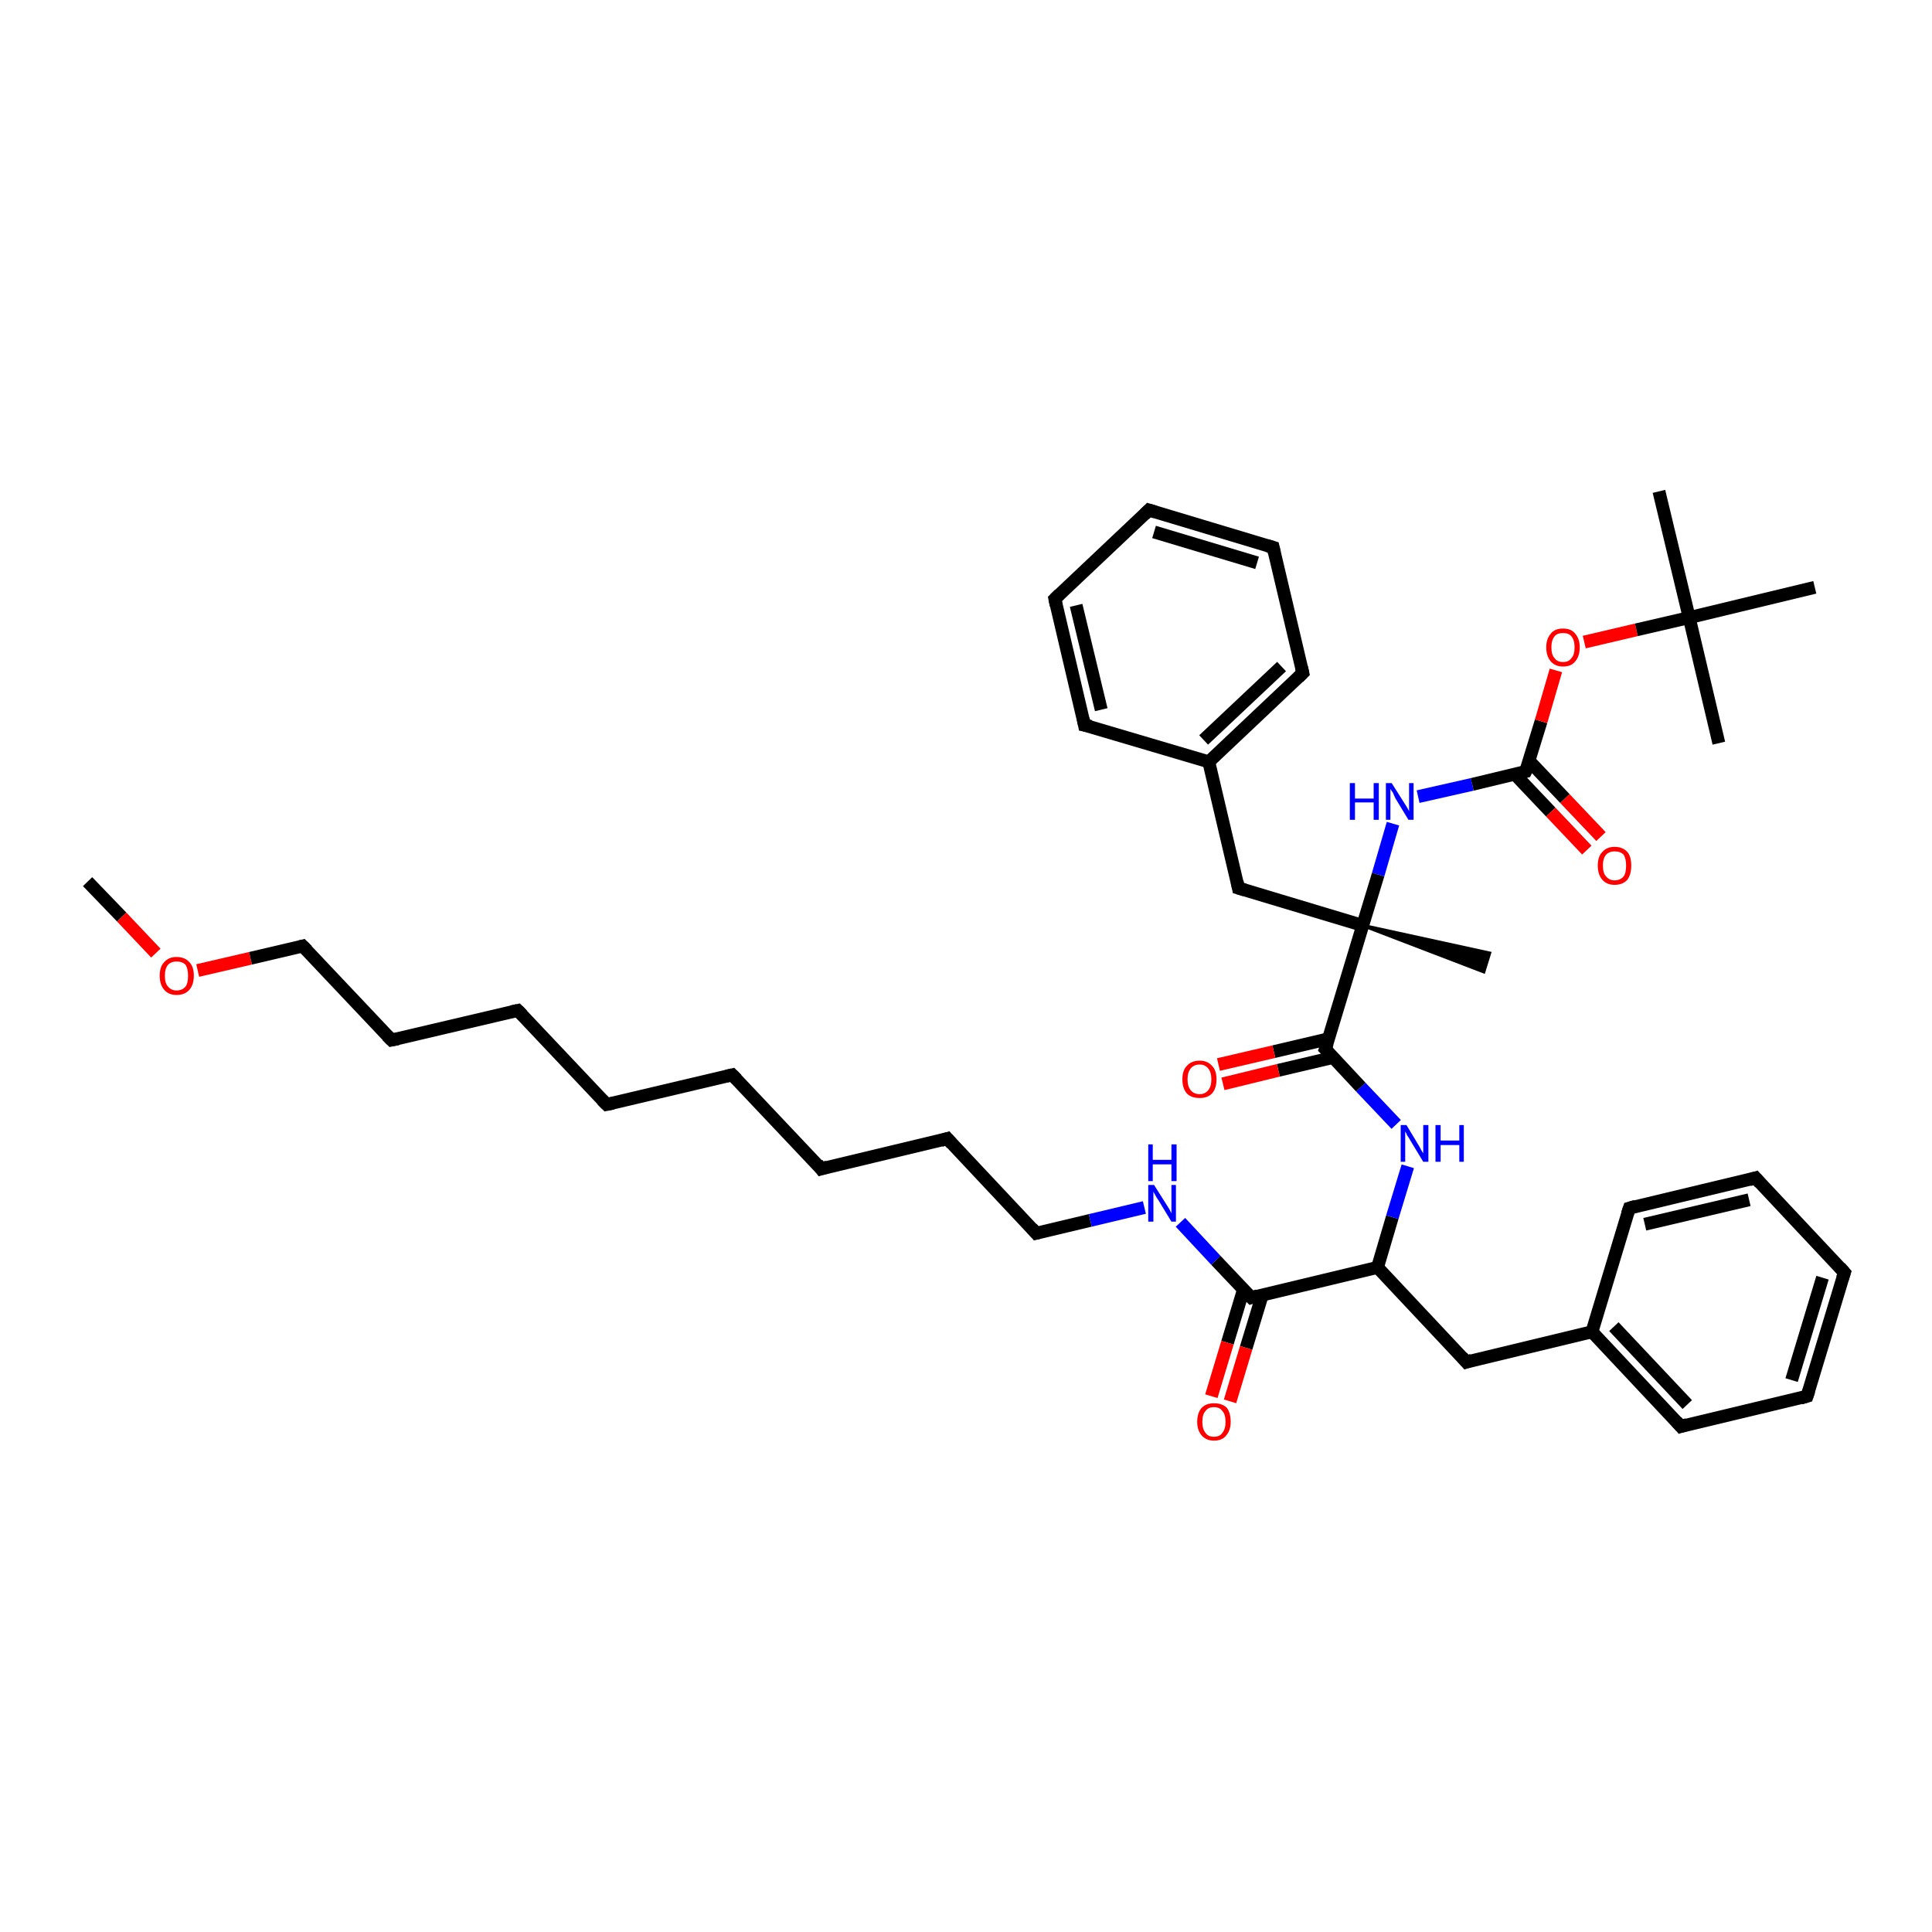 <?xml version='1.0' encoding='iso-8859-1'?>
<svg version='1.1' baseProfile='full'
              xmlns='http://www.w3.org/2000/svg'
                      xmlns:rdkit='http://www.rdkit.org/xml'
                      xmlns:xlink='http://www.w3.org/1999/xlink'
                  xml:space='preserve'
width='300px' height='300px' viewBox='0 0 300 300'>
<!-- END OF HEADER -->
<rect style='opacity:1.0;fill:#FFFFFF;stroke:none' width='300.0' height='300.0' x='0.0' y='0.0'> </rect>
<path class='bond-0 atom-0 atom-1' d='M 13.6,136.9 L 18.9,142.4' style='fill:none;fill-rule:evenodd;stroke:#000000;stroke-width:2.0px;stroke-linecap:butt;stroke-linejoin:miter;stroke-opacity:1' />
<path class='bond-0 atom-0 atom-1' d='M 18.9,142.4 L 24.2,148.0' style='fill:none;fill-rule:evenodd;stroke:#FF0000;stroke-width:2.0px;stroke-linecap:butt;stroke-linejoin:miter;stroke-opacity:1' />
<path class='bond-1 atom-1 atom-2' d='M 30.7,150.7 L 38.9,148.8' style='fill:none;fill-rule:evenodd;stroke:#FF0000;stroke-width:2.0px;stroke-linecap:butt;stroke-linejoin:miter;stroke-opacity:1' />
<path class='bond-1 atom-1 atom-2' d='M 38.9,148.8 L 47.0,146.9' style='fill:none;fill-rule:evenodd;stroke:#000000;stroke-width:2.0px;stroke-linecap:butt;stroke-linejoin:miter;stroke-opacity:1' />
<path class='bond-2 atom-2 atom-3' d='M 47.0,146.9 L 60.8,161.5' style='fill:none;fill-rule:evenodd;stroke:#000000;stroke-width:2.0px;stroke-linecap:butt;stroke-linejoin:miter;stroke-opacity:1' />
<path class='bond-3 atom-3 atom-4' d='M 60.8,161.5 L 80.4,156.9' style='fill:none;fill-rule:evenodd;stroke:#000000;stroke-width:2.0px;stroke-linecap:butt;stroke-linejoin:miter;stroke-opacity:1' />
<path class='bond-4 atom-4 atom-5' d='M 80.4,156.9 L 94.2,171.5' style='fill:none;fill-rule:evenodd;stroke:#000000;stroke-width:2.0px;stroke-linecap:butt;stroke-linejoin:miter;stroke-opacity:1' />
<path class='bond-5 atom-5 atom-6' d='M 94.2,171.5 L 113.7,166.9' style='fill:none;fill-rule:evenodd;stroke:#000000;stroke-width:2.0px;stroke-linecap:butt;stroke-linejoin:miter;stroke-opacity:1' />
<path class='bond-6 atom-6 atom-7' d='M 113.7,166.9 L 127.5,181.5' style='fill:none;fill-rule:evenodd;stroke:#000000;stroke-width:2.0px;stroke-linecap:butt;stroke-linejoin:miter;stroke-opacity:1' />
<path class='bond-7 atom-7 atom-8' d='M 127.5,181.5 L 147.1,176.8' style='fill:none;fill-rule:evenodd;stroke:#000000;stroke-width:2.0px;stroke-linecap:butt;stroke-linejoin:miter;stroke-opacity:1' />
<path class='bond-8 atom-8 atom-9' d='M 147.1,176.8 L 160.9,191.5' style='fill:none;fill-rule:evenodd;stroke:#000000;stroke-width:2.0px;stroke-linecap:butt;stroke-linejoin:miter;stroke-opacity:1' />
<path class='bond-9 atom-9 atom-10' d='M 160.9,191.5 L 169.3,189.5' style='fill:none;fill-rule:evenodd;stroke:#000000;stroke-width:2.0px;stroke-linecap:butt;stroke-linejoin:miter;stroke-opacity:1' />
<path class='bond-9 atom-9 atom-10' d='M 169.3,189.5 L 177.7,187.5' style='fill:none;fill-rule:evenodd;stroke:#0000FF;stroke-width:2.0px;stroke-linecap:butt;stroke-linejoin:miter;stroke-opacity:1' />
<path class='bond-10 atom-10 atom-11' d='M 183.3,189.8 L 188.8,195.7' style='fill:none;fill-rule:evenodd;stroke:#0000FF;stroke-width:2.0px;stroke-linecap:butt;stroke-linejoin:miter;stroke-opacity:1' />
<path class='bond-10 atom-10 atom-11' d='M 188.8,195.7 L 194.3,201.5' style='fill:none;fill-rule:evenodd;stroke:#000000;stroke-width:2.0px;stroke-linecap:butt;stroke-linejoin:miter;stroke-opacity:1' />
<path class='bond-11 atom-11 atom-12' d='M 193.1,200.2 L 190.6,208.5' style='fill:none;fill-rule:evenodd;stroke:#000000;stroke-width:2.0px;stroke-linecap:butt;stroke-linejoin:miter;stroke-opacity:1' />
<path class='bond-11 atom-11 atom-12' d='M 190.6,208.5 L 188.1,216.8' style='fill:none;fill-rule:evenodd;stroke:#FF0000;stroke-width:2.0px;stroke-linecap:butt;stroke-linejoin:miter;stroke-opacity:1' />
<path class='bond-11 atom-11 atom-12' d='M 196.0,201.1 L 193.5,209.3' style='fill:none;fill-rule:evenodd;stroke:#000000;stroke-width:2.0px;stroke-linecap:butt;stroke-linejoin:miter;stroke-opacity:1' />
<path class='bond-11 atom-11 atom-12' d='M 193.5,209.3 L 191.0,217.6' style='fill:none;fill-rule:evenodd;stroke:#FF0000;stroke-width:2.0px;stroke-linecap:butt;stroke-linejoin:miter;stroke-opacity:1' />
<path class='bond-12 atom-11 atom-13' d='M 194.3,201.5 L 213.9,196.8' style='fill:none;fill-rule:evenodd;stroke:#000000;stroke-width:2.0px;stroke-linecap:butt;stroke-linejoin:miter;stroke-opacity:1' />
<path class='bond-13 atom-13 atom-14' d='M 213.9,196.8 L 227.7,211.5' style='fill:none;fill-rule:evenodd;stroke:#000000;stroke-width:2.0px;stroke-linecap:butt;stroke-linejoin:miter;stroke-opacity:1' />
<path class='bond-14 atom-14 atom-15' d='M 227.7,211.5 L 247.2,206.8' style='fill:none;fill-rule:evenodd;stroke:#000000;stroke-width:2.0px;stroke-linecap:butt;stroke-linejoin:miter;stroke-opacity:1' />
<path class='bond-15 atom-15 atom-16' d='M 247.2,206.8 L 261.0,221.5' style='fill:none;fill-rule:evenodd;stroke:#000000;stroke-width:2.0px;stroke-linecap:butt;stroke-linejoin:miter;stroke-opacity:1' />
<path class='bond-15 atom-15 atom-16' d='M 250.6,206.0 L 262.0,218.1' style='fill:none;fill-rule:evenodd;stroke:#000000;stroke-width:2.0px;stroke-linecap:butt;stroke-linejoin:miter;stroke-opacity:1' />
<path class='bond-16 atom-16 atom-17' d='M 261.0,221.5 L 280.6,216.8' style='fill:none;fill-rule:evenodd;stroke:#000000;stroke-width:2.0px;stroke-linecap:butt;stroke-linejoin:miter;stroke-opacity:1' />
<path class='bond-17 atom-17 atom-18' d='M 280.6,216.8 L 286.4,197.6' style='fill:none;fill-rule:evenodd;stroke:#000000;stroke-width:2.0px;stroke-linecap:butt;stroke-linejoin:miter;stroke-opacity:1' />
<path class='bond-17 atom-17 atom-18' d='M 278.2,214.3 L 283.0,198.4' style='fill:none;fill-rule:evenodd;stroke:#000000;stroke-width:2.0px;stroke-linecap:butt;stroke-linejoin:miter;stroke-opacity:1' />
<path class='bond-18 atom-18 atom-19' d='M 286.4,197.6 L 272.6,182.9' style='fill:none;fill-rule:evenodd;stroke:#000000;stroke-width:2.0px;stroke-linecap:butt;stroke-linejoin:miter;stroke-opacity:1' />
<path class='bond-19 atom-19 atom-20' d='M 272.6,182.9 L 253.0,187.6' style='fill:none;fill-rule:evenodd;stroke:#000000;stroke-width:2.0px;stroke-linecap:butt;stroke-linejoin:miter;stroke-opacity:1' />
<path class='bond-19 atom-19 atom-20' d='M 271.6,186.3 L 255.4,190.1' style='fill:none;fill-rule:evenodd;stroke:#000000;stroke-width:2.0px;stroke-linecap:butt;stroke-linejoin:miter;stroke-opacity:1' />
<path class='bond-20 atom-13 atom-21' d='M 213.9,196.8 L 216.2,189.0' style='fill:none;fill-rule:evenodd;stroke:#000000;stroke-width:2.0px;stroke-linecap:butt;stroke-linejoin:miter;stroke-opacity:1' />
<path class='bond-20 atom-13 atom-21' d='M 216.2,189.0 L 218.6,181.1' style='fill:none;fill-rule:evenodd;stroke:#0000FF;stroke-width:2.0px;stroke-linecap:butt;stroke-linejoin:miter;stroke-opacity:1' />
<path class='bond-21 atom-21 atom-22' d='M 216.8,174.6 L 211.3,168.8' style='fill:none;fill-rule:evenodd;stroke:#0000FF;stroke-width:2.0px;stroke-linecap:butt;stroke-linejoin:miter;stroke-opacity:1' />
<path class='bond-21 atom-21 atom-22' d='M 211.3,168.8 L 205.8,162.9' style='fill:none;fill-rule:evenodd;stroke:#000000;stroke-width:2.0px;stroke-linecap:butt;stroke-linejoin:miter;stroke-opacity:1' />
<path class='bond-22 atom-22 atom-23' d='M 206.3,161.3 L 197.8,163.3' style='fill:none;fill-rule:evenodd;stroke:#000000;stroke-width:2.0px;stroke-linecap:butt;stroke-linejoin:miter;stroke-opacity:1' />
<path class='bond-22 atom-22 atom-23' d='M 197.8,163.3 L 189.2,165.3' style='fill:none;fill-rule:evenodd;stroke:#FF0000;stroke-width:2.0px;stroke-linecap:butt;stroke-linejoin:miter;stroke-opacity:1' />
<path class='bond-22 atom-22 atom-23' d='M 207.0,164.2 L 198.5,166.2' style='fill:none;fill-rule:evenodd;stroke:#000000;stroke-width:2.0px;stroke-linecap:butt;stroke-linejoin:miter;stroke-opacity:1' />
<path class='bond-22 atom-22 atom-23' d='M 198.5,166.2 L 189.9,168.3' style='fill:none;fill-rule:evenodd;stroke:#FF0000;stroke-width:2.0px;stroke-linecap:butt;stroke-linejoin:miter;stroke-opacity:1' />
<path class='bond-23 atom-22 atom-24' d='M 205.8,162.9 L 211.6,143.7' style='fill:none;fill-rule:evenodd;stroke:#000000;stroke-width:2.0px;stroke-linecap:butt;stroke-linejoin:miter;stroke-opacity:1' />
<path class='bond-24 atom-24 atom-25' d='M 211.6,143.7 L 231.3,148.0 L 230.4,150.9 Z' style='fill:#000000;fill-rule:evenodd;fill-opacity:1;stroke:#000000;stroke-width:0.5px;stroke-linecap:butt;stroke-linejoin:miter;stroke-opacity:1;' />
<path class='bond-25 atom-24 atom-26' d='M 211.6,143.7 L 192.3,137.9' style='fill:none;fill-rule:evenodd;stroke:#000000;stroke-width:2.0px;stroke-linecap:butt;stroke-linejoin:miter;stroke-opacity:1' />
<path class='bond-26 atom-26 atom-27' d='M 192.3,137.9 L 187.7,118.3' style='fill:none;fill-rule:evenodd;stroke:#000000;stroke-width:2.0px;stroke-linecap:butt;stroke-linejoin:miter;stroke-opacity:1' />
<path class='bond-27 atom-27 atom-28' d='M 187.7,118.3 L 202.3,104.5' style='fill:none;fill-rule:evenodd;stroke:#000000;stroke-width:2.0px;stroke-linecap:butt;stroke-linejoin:miter;stroke-opacity:1' />
<path class='bond-27 atom-27 atom-28' d='M 186.9,114.9 L 199.0,103.5' style='fill:none;fill-rule:evenodd;stroke:#000000;stroke-width:2.0px;stroke-linecap:butt;stroke-linejoin:miter;stroke-opacity:1' />
<path class='bond-28 atom-28 atom-29' d='M 202.3,104.5 L 197.7,85.0' style='fill:none;fill-rule:evenodd;stroke:#000000;stroke-width:2.0px;stroke-linecap:butt;stroke-linejoin:miter;stroke-opacity:1' />
<path class='bond-29 atom-29 atom-30' d='M 197.7,85.0 L 178.4,79.2' style='fill:none;fill-rule:evenodd;stroke:#000000;stroke-width:2.0px;stroke-linecap:butt;stroke-linejoin:miter;stroke-opacity:1' />
<path class='bond-29 atom-29 atom-30' d='M 195.2,87.4 L 179.2,82.6' style='fill:none;fill-rule:evenodd;stroke:#000000;stroke-width:2.0px;stroke-linecap:butt;stroke-linejoin:miter;stroke-opacity:1' />
<path class='bond-30 atom-30 atom-31' d='M 178.4,79.2 L 163.8,93.0' style='fill:none;fill-rule:evenodd;stroke:#000000;stroke-width:2.0px;stroke-linecap:butt;stroke-linejoin:miter;stroke-opacity:1' />
<path class='bond-31 atom-31 atom-32' d='M 163.8,93.0 L 168.4,112.6' style='fill:none;fill-rule:evenodd;stroke:#000000;stroke-width:2.0px;stroke-linecap:butt;stroke-linejoin:miter;stroke-opacity:1' />
<path class='bond-31 atom-31 atom-32' d='M 167.1,94.0 L 171.0,110.2' style='fill:none;fill-rule:evenodd;stroke:#000000;stroke-width:2.0px;stroke-linecap:butt;stroke-linejoin:miter;stroke-opacity:1' />
<path class='bond-32 atom-24 atom-33' d='M 211.6,143.7 L 214.0,135.8' style='fill:none;fill-rule:evenodd;stroke:#000000;stroke-width:2.0px;stroke-linecap:butt;stroke-linejoin:miter;stroke-opacity:1' />
<path class='bond-32 atom-24 atom-33' d='M 214.0,135.8 L 216.3,127.9' style='fill:none;fill-rule:evenodd;stroke:#0000FF;stroke-width:2.0px;stroke-linecap:butt;stroke-linejoin:miter;stroke-opacity:1' />
<path class='bond-33 atom-33 atom-34' d='M 220.2,123.7 L 228.6,121.8' style='fill:none;fill-rule:evenodd;stroke:#0000FF;stroke-width:2.0px;stroke-linecap:butt;stroke-linejoin:miter;stroke-opacity:1' />
<path class='bond-33 atom-33 atom-34' d='M 228.6,121.8 L 236.9,119.8' style='fill:none;fill-rule:evenodd;stroke:#000000;stroke-width:2.0px;stroke-linecap:butt;stroke-linejoin:miter;stroke-opacity:1' />
<path class='bond-34 atom-34 atom-35' d='M 235.2,120.2 L 240.8,126.1' style='fill:none;fill-rule:evenodd;stroke:#000000;stroke-width:2.0px;stroke-linecap:butt;stroke-linejoin:miter;stroke-opacity:1' />
<path class='bond-34 atom-34 atom-35' d='M 240.8,126.1 L 246.4,132.0' style='fill:none;fill-rule:evenodd;stroke:#FF0000;stroke-width:2.0px;stroke-linecap:butt;stroke-linejoin:miter;stroke-opacity:1' />
<path class='bond-34 atom-34 atom-35' d='M 237.4,118.1 L 243.0,124.0' style='fill:none;fill-rule:evenodd;stroke:#000000;stroke-width:2.0px;stroke-linecap:butt;stroke-linejoin:miter;stroke-opacity:1' />
<path class='bond-34 atom-34 atom-35' d='M 243.0,124.0 L 248.6,129.9' style='fill:none;fill-rule:evenodd;stroke:#FF0000;stroke-width:2.0px;stroke-linecap:butt;stroke-linejoin:miter;stroke-opacity:1' />
<path class='bond-35 atom-34 atom-36' d='M 236.9,119.8 L 239.3,112.0' style='fill:none;fill-rule:evenodd;stroke:#000000;stroke-width:2.0px;stroke-linecap:butt;stroke-linejoin:miter;stroke-opacity:1' />
<path class='bond-35 atom-34 atom-36' d='M 239.3,112.0 L 241.6,104.1' style='fill:none;fill-rule:evenodd;stroke:#FF0000;stroke-width:2.0px;stroke-linecap:butt;stroke-linejoin:miter;stroke-opacity:1' />
<path class='bond-36 atom-36 atom-37' d='M 246.0,99.7 L 254.1,97.8' style='fill:none;fill-rule:evenodd;stroke:#FF0000;stroke-width:2.0px;stroke-linecap:butt;stroke-linejoin:miter;stroke-opacity:1' />
<path class='bond-36 atom-36 atom-37' d='M 254.1,97.8 L 262.3,95.9' style='fill:none;fill-rule:evenodd;stroke:#000000;stroke-width:2.0px;stroke-linecap:butt;stroke-linejoin:miter;stroke-opacity:1' />
<path class='bond-37 atom-37 atom-38' d='M 262.3,95.9 L 257.6,76.3' style='fill:none;fill-rule:evenodd;stroke:#000000;stroke-width:2.0px;stroke-linecap:butt;stroke-linejoin:miter;stroke-opacity:1' />
<path class='bond-38 atom-37 atom-39' d='M 262.3,95.9 L 266.9,115.4' style='fill:none;fill-rule:evenodd;stroke:#000000;stroke-width:2.0px;stroke-linecap:butt;stroke-linejoin:miter;stroke-opacity:1' />
<path class='bond-39 atom-37 atom-40' d='M 262.3,95.9 L 281.8,91.2' style='fill:none;fill-rule:evenodd;stroke:#000000;stroke-width:2.0px;stroke-linecap:butt;stroke-linejoin:miter;stroke-opacity:1' />
<path class='bond-40 atom-20 atom-15' d='M 253.0,187.6 L 247.2,206.8' style='fill:none;fill-rule:evenodd;stroke:#000000;stroke-width:2.0px;stroke-linecap:butt;stroke-linejoin:miter;stroke-opacity:1' />
<path class='bond-41 atom-32 atom-27' d='M 168.4,112.6 L 187.7,118.3' style='fill:none;fill-rule:evenodd;stroke:#000000;stroke-width:2.0px;stroke-linecap:butt;stroke-linejoin:miter;stroke-opacity:1' />
<path d='M 46.6,147.0 L 47.0,146.9 L 47.7,147.6' style='fill:none;stroke:#000000;stroke-width:2.0px;stroke-linecap:butt;stroke-linejoin:miter;stroke-opacity:1;' />
<path d='M 60.1,160.8 L 60.8,161.5 L 61.8,161.3' style='fill:none;stroke:#000000;stroke-width:2.0px;stroke-linecap:butt;stroke-linejoin:miter;stroke-opacity:1;' />
<path d='M 79.4,157.1 L 80.4,156.9 L 81.1,157.6' style='fill:none;stroke:#000000;stroke-width:2.0px;stroke-linecap:butt;stroke-linejoin:miter;stroke-opacity:1;' />
<path d='M 93.5,170.8 L 94.2,171.5 L 95.2,171.3' style='fill:none;stroke:#000000;stroke-width:2.0px;stroke-linecap:butt;stroke-linejoin:miter;stroke-opacity:1;' />
<path d='M 112.8,167.1 L 113.7,166.9 L 114.4,167.6' style='fill:none;stroke:#000000;stroke-width:2.0px;stroke-linecap:butt;stroke-linejoin:miter;stroke-opacity:1;' />
<path d='M 126.9,180.7 L 127.5,181.5 L 128.5,181.2' style='fill:none;stroke:#000000;stroke-width:2.0px;stroke-linecap:butt;stroke-linejoin:miter;stroke-opacity:1;' />
<path d='M 146.1,177.1 L 147.1,176.8 L 147.8,177.6' style='fill:none;stroke:#000000;stroke-width:2.0px;stroke-linecap:butt;stroke-linejoin:miter;stroke-opacity:1;' />
<path d='M 160.2,190.7 L 160.9,191.5 L 161.3,191.4' style='fill:none;stroke:#000000;stroke-width:2.0px;stroke-linecap:butt;stroke-linejoin:miter;stroke-opacity:1;' />
<path d='M 194.0,201.2 L 194.3,201.5 L 195.3,201.2' style='fill:none;stroke:#000000;stroke-width:2.0px;stroke-linecap:butt;stroke-linejoin:miter;stroke-opacity:1;' />
<path d='M 227.0,210.7 L 227.7,211.5 L 228.6,211.2' style='fill:none;stroke:#000000;stroke-width:2.0px;stroke-linecap:butt;stroke-linejoin:miter;stroke-opacity:1;' />
<path d='M 260.3,220.7 L 261.0,221.5 L 262.0,221.2' style='fill:none;stroke:#000000;stroke-width:2.0px;stroke-linecap:butt;stroke-linejoin:miter;stroke-opacity:1;' />
<path d='M 279.6,217.1 L 280.6,216.8 L 280.9,215.9' style='fill:none;stroke:#000000;stroke-width:2.0px;stroke-linecap:butt;stroke-linejoin:miter;stroke-opacity:1;' />
<path d='M 286.1,198.5 L 286.4,197.6 L 285.7,196.8' style='fill:none;stroke:#000000;stroke-width:2.0px;stroke-linecap:butt;stroke-linejoin:miter;stroke-opacity:1;' />
<path d='M 273.3,183.7 L 272.6,182.9 L 271.6,183.2' style='fill:none;stroke:#000000;stroke-width:2.0px;stroke-linecap:butt;stroke-linejoin:miter;stroke-opacity:1;' />
<path d='M 254.0,187.3 L 253.0,187.6 L 252.7,188.5' style='fill:none;stroke:#000000;stroke-width:2.0px;stroke-linecap:butt;stroke-linejoin:miter;stroke-opacity:1;' />
<path d='M 206.1,163.2 L 205.8,162.9 L 206.1,162.0' style='fill:none;stroke:#000000;stroke-width:2.0px;stroke-linecap:butt;stroke-linejoin:miter;stroke-opacity:1;' />
<path d='M 193.3,138.2 L 192.3,137.9 L 192.1,136.9' style='fill:none;stroke:#000000;stroke-width:2.0px;stroke-linecap:butt;stroke-linejoin:miter;stroke-opacity:1;' />
<path d='M 201.6,105.2 L 202.3,104.5 L 202.1,103.6' style='fill:none;stroke:#000000;stroke-width:2.0px;stroke-linecap:butt;stroke-linejoin:miter;stroke-opacity:1;' />
<path d='M 197.9,85.9 L 197.7,85.0 L 196.7,84.7' style='fill:none;stroke:#000000;stroke-width:2.0px;stroke-linecap:butt;stroke-linejoin:miter;stroke-opacity:1;' />
<path d='M 179.4,79.5 L 178.4,79.2 L 177.7,79.9' style='fill:none;stroke:#000000;stroke-width:2.0px;stroke-linecap:butt;stroke-linejoin:miter;stroke-opacity:1;' />
<path d='M 164.5,92.3 L 163.8,93.0 L 164.0,94.0' style='fill:none;stroke:#000000;stroke-width:2.0px;stroke-linecap:butt;stroke-linejoin:miter;stroke-opacity:1;' />
<path d='M 168.2,111.6 L 168.4,112.6 L 169.4,112.8' style='fill:none;stroke:#000000;stroke-width:2.0px;stroke-linecap:butt;stroke-linejoin:miter;stroke-opacity:1;' />
<path d='M 236.5,119.9 L 236.9,119.8 L 237.1,119.4' style='fill:none;stroke:#000000;stroke-width:2.0px;stroke-linecap:butt;stroke-linejoin:miter;stroke-opacity:1;' />
<path class='atom-1' d='M 24.8 151.5
Q 24.8 150.1, 25.5 149.4
Q 26.2 148.6, 27.4 148.6
Q 28.7 148.6, 29.4 149.4
Q 30.1 150.1, 30.1 151.5
Q 30.1 152.9, 29.4 153.7
Q 28.7 154.5, 27.4 154.5
Q 26.2 154.5, 25.5 153.7
Q 24.8 152.9, 24.8 151.5
M 27.4 153.8
Q 28.3 153.8, 28.8 153.2
Q 29.2 152.7, 29.2 151.5
Q 29.2 150.4, 28.8 149.8
Q 28.3 149.3, 27.4 149.3
Q 26.6 149.3, 26.1 149.8
Q 25.6 150.4, 25.6 151.5
Q 25.6 152.7, 26.1 153.2
Q 26.6 153.8, 27.4 153.8
' fill='#FF0000'/>
<path class='atom-10' d='M 179.2 184.0
L 181.1 187.0
Q 181.3 187.3, 181.6 187.8
Q 181.9 188.4, 181.9 188.4
L 181.9 184.0
L 182.6 184.0
L 182.6 189.7
L 181.9 189.7
L 179.9 186.4
Q 179.6 186.0, 179.4 185.6
Q 179.1 185.1, 179.1 185.0
L 179.1 189.7
L 178.3 189.7
L 178.3 184.0
L 179.2 184.0
' fill='#0000FF'/>
<path class='atom-10' d='M 178.3 177.7
L 179.0 177.7
L 179.0 180.1
L 181.9 180.1
L 181.9 177.7
L 182.7 177.7
L 182.7 183.4
L 181.9 183.4
L 181.9 180.8
L 179.0 180.8
L 179.0 183.4
L 178.3 183.4
L 178.3 177.7
' fill='#0000FF'/>
<path class='atom-12' d='M 185.9 220.8
Q 185.9 219.4, 186.6 218.6
Q 187.3 217.9, 188.5 217.9
Q 189.8 217.9, 190.5 218.6
Q 191.1 219.4, 191.1 220.8
Q 191.1 222.1, 190.4 222.9
Q 189.8 223.7, 188.5 223.7
Q 187.3 223.7, 186.6 222.9
Q 185.9 222.1, 185.9 220.8
M 188.5 223.1
Q 189.4 223.1, 189.8 222.5
Q 190.3 221.9, 190.3 220.8
Q 190.3 219.6, 189.8 219.1
Q 189.4 218.5, 188.5 218.5
Q 187.6 218.5, 187.2 219.1
Q 186.7 219.6, 186.7 220.8
Q 186.7 221.9, 187.2 222.5
Q 187.6 223.1, 188.5 223.1
' fill='#FF0000'/>
<path class='atom-21' d='M 218.4 174.7
L 220.2 177.7
Q 220.4 178.0, 220.7 178.6
Q 221.0 179.1, 221.0 179.1
L 221.0 174.7
L 221.8 174.7
L 221.8 180.4
L 221.0 180.4
L 219.0 177.1
Q 218.8 176.7, 218.5 176.3
Q 218.3 175.8, 218.2 175.7
L 218.2 180.4
L 217.5 180.4
L 217.5 174.7
L 218.4 174.7
' fill='#0000FF'/>
<path class='atom-21' d='M 222.9 174.7
L 223.7 174.7
L 223.7 177.1
L 226.6 177.1
L 226.6 174.7
L 227.3 174.7
L 227.3 180.4
L 226.6 180.4
L 226.6 177.8
L 223.7 177.8
L 223.7 180.4
L 222.9 180.4
L 222.9 174.7
' fill='#0000FF'/>
<path class='atom-23' d='M 183.6 167.6
Q 183.6 166.2, 184.3 165.5
Q 185.0 164.7, 186.3 164.7
Q 187.5 164.7, 188.2 165.5
Q 188.9 166.2, 188.9 167.6
Q 188.9 169.0, 188.2 169.8
Q 187.5 170.5, 186.3 170.5
Q 185.0 170.5, 184.3 169.8
Q 183.6 169.0, 183.6 167.6
M 186.3 169.9
Q 187.1 169.9, 187.6 169.3
Q 188.1 168.7, 188.1 167.6
Q 188.1 166.5, 187.6 165.9
Q 187.1 165.3, 186.3 165.3
Q 185.4 165.3, 184.9 165.9
Q 184.4 166.5, 184.4 167.6
Q 184.4 168.7, 184.9 169.3
Q 185.4 169.9, 186.3 169.9
' fill='#FF0000'/>
<path class='atom-33' d='M 209.6 121.6
L 210.4 121.6
L 210.4 124.0
L 213.3 124.0
L 213.3 121.6
L 214.1 121.6
L 214.1 127.3
L 213.3 127.3
L 213.3 124.6
L 210.4 124.6
L 210.4 127.3
L 209.6 127.3
L 209.6 121.6
' fill='#0000FF'/>
<path class='atom-33' d='M 216.1 121.6
L 218.0 124.6
Q 218.2 124.9, 218.5 125.4
Q 218.8 125.9, 218.8 126.0
L 218.8 121.6
L 219.5 121.6
L 219.5 127.3
L 218.7 127.3
L 216.7 124.0
Q 216.5 123.6, 216.3 123.1
Q 216.0 122.7, 215.9 122.5
L 215.9 127.3
L 215.2 127.3
L 215.2 121.6
L 216.1 121.6
' fill='#0000FF'/>
<path class='atom-35' d='M 248.1 134.4
Q 248.1 133.0, 248.8 132.3
Q 249.5 131.5, 250.7 131.5
Q 252.0 131.5, 252.7 132.3
Q 253.3 133.0, 253.3 134.4
Q 253.3 135.8, 252.7 136.6
Q 252.0 137.4, 250.7 137.4
Q 249.5 137.4, 248.8 136.6
Q 248.1 135.8, 248.1 134.4
M 250.7 136.7
Q 251.6 136.7, 252.1 136.1
Q 252.5 135.6, 252.5 134.4
Q 252.5 133.3, 252.1 132.7
Q 251.6 132.2, 250.7 132.2
Q 249.9 132.2, 249.4 132.7
Q 248.9 133.3, 248.9 134.4
Q 248.9 135.6, 249.4 136.1
Q 249.9 136.7, 250.7 136.7
' fill='#FF0000'/>
<path class='atom-36' d='M 240.1 100.5
Q 240.1 99.2, 240.8 98.4
Q 241.4 97.6, 242.7 97.6
Q 244.0 97.6, 244.6 98.4
Q 245.3 99.2, 245.3 100.5
Q 245.3 101.9, 244.6 102.7
Q 244.0 103.5, 242.7 103.5
Q 241.5 103.5, 240.8 102.7
Q 240.1 101.9, 240.1 100.5
M 242.7 102.8
Q 243.6 102.8, 244.0 102.2
Q 244.5 101.7, 244.5 100.5
Q 244.5 99.4, 244.0 98.8
Q 243.6 98.3, 242.7 98.3
Q 241.8 98.3, 241.4 98.8
Q 240.9 99.4, 240.9 100.5
Q 240.9 101.7, 241.4 102.2
Q 241.8 102.8, 242.7 102.8
' fill='#FF0000'/>
</svg>
